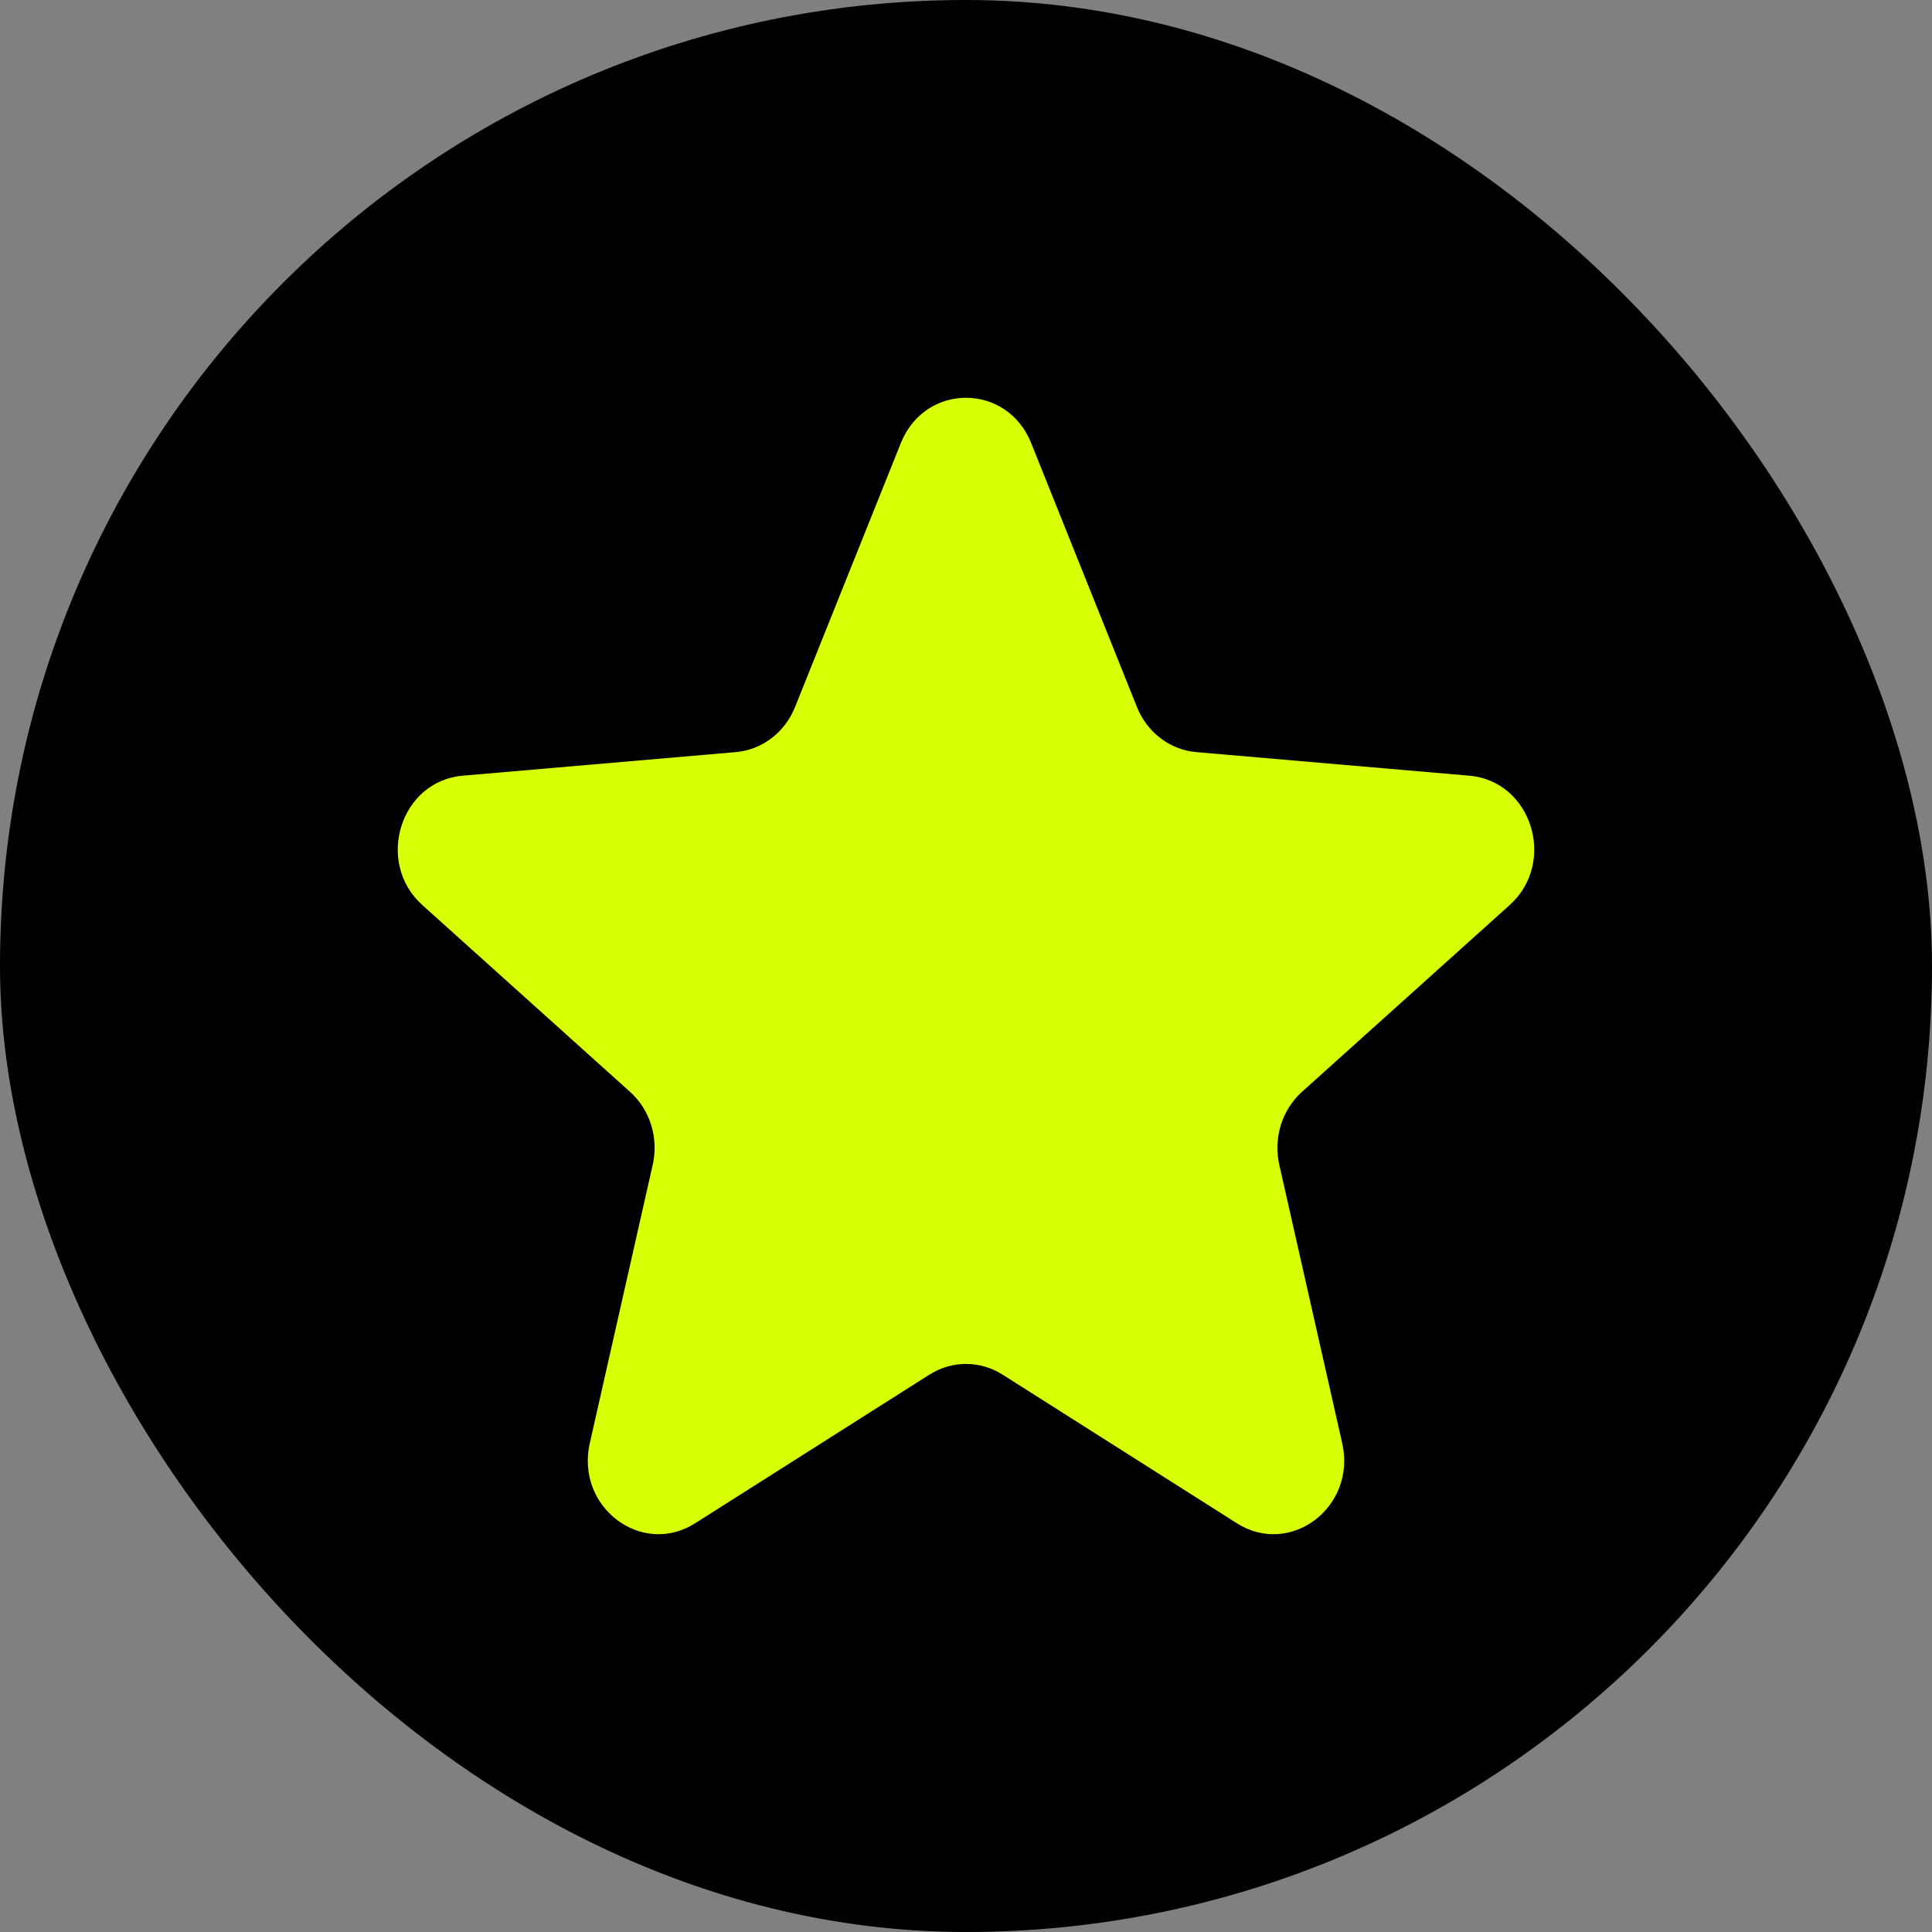 <svg width="34" height="34" viewBox="0 0 34 34" fill="none" xmlns="http://www.w3.org/2000/svg">
<rect x="0" y="0" width="34" height="34" fill="#808080" stroke="none"/>
<rect width="34" height="34" rx="17" fill="black"/>
<path d="M15.854 7.796C16.28 6.735 17.72 6.735 18.146 7.796L20.009 12.444C20.188 12.89 20.59 13.196 21.052 13.236L25.858 13.651C26.957 13.746 27.402 15.177 26.567 15.928L22.912 19.215C22.561 19.531 22.407 20.025 22.513 20.497L23.621 25.4C23.874 26.521 22.709 27.405 21.767 26.807L17.645 24.192C17.249 23.94 16.751 23.94 16.355 24.192L12.233 26.807C11.291 27.405 10.126 26.521 10.379 25.4L11.487 20.497C11.593 20.025 11.44 19.531 11.088 19.215L7.433 15.928C6.598 15.177 7.043 13.746 8.142 13.651L12.948 13.236C13.41 13.196 13.812 12.89 13.991 12.444L15.854 7.796Z" fill="#D9FF07"/>
</svg>
